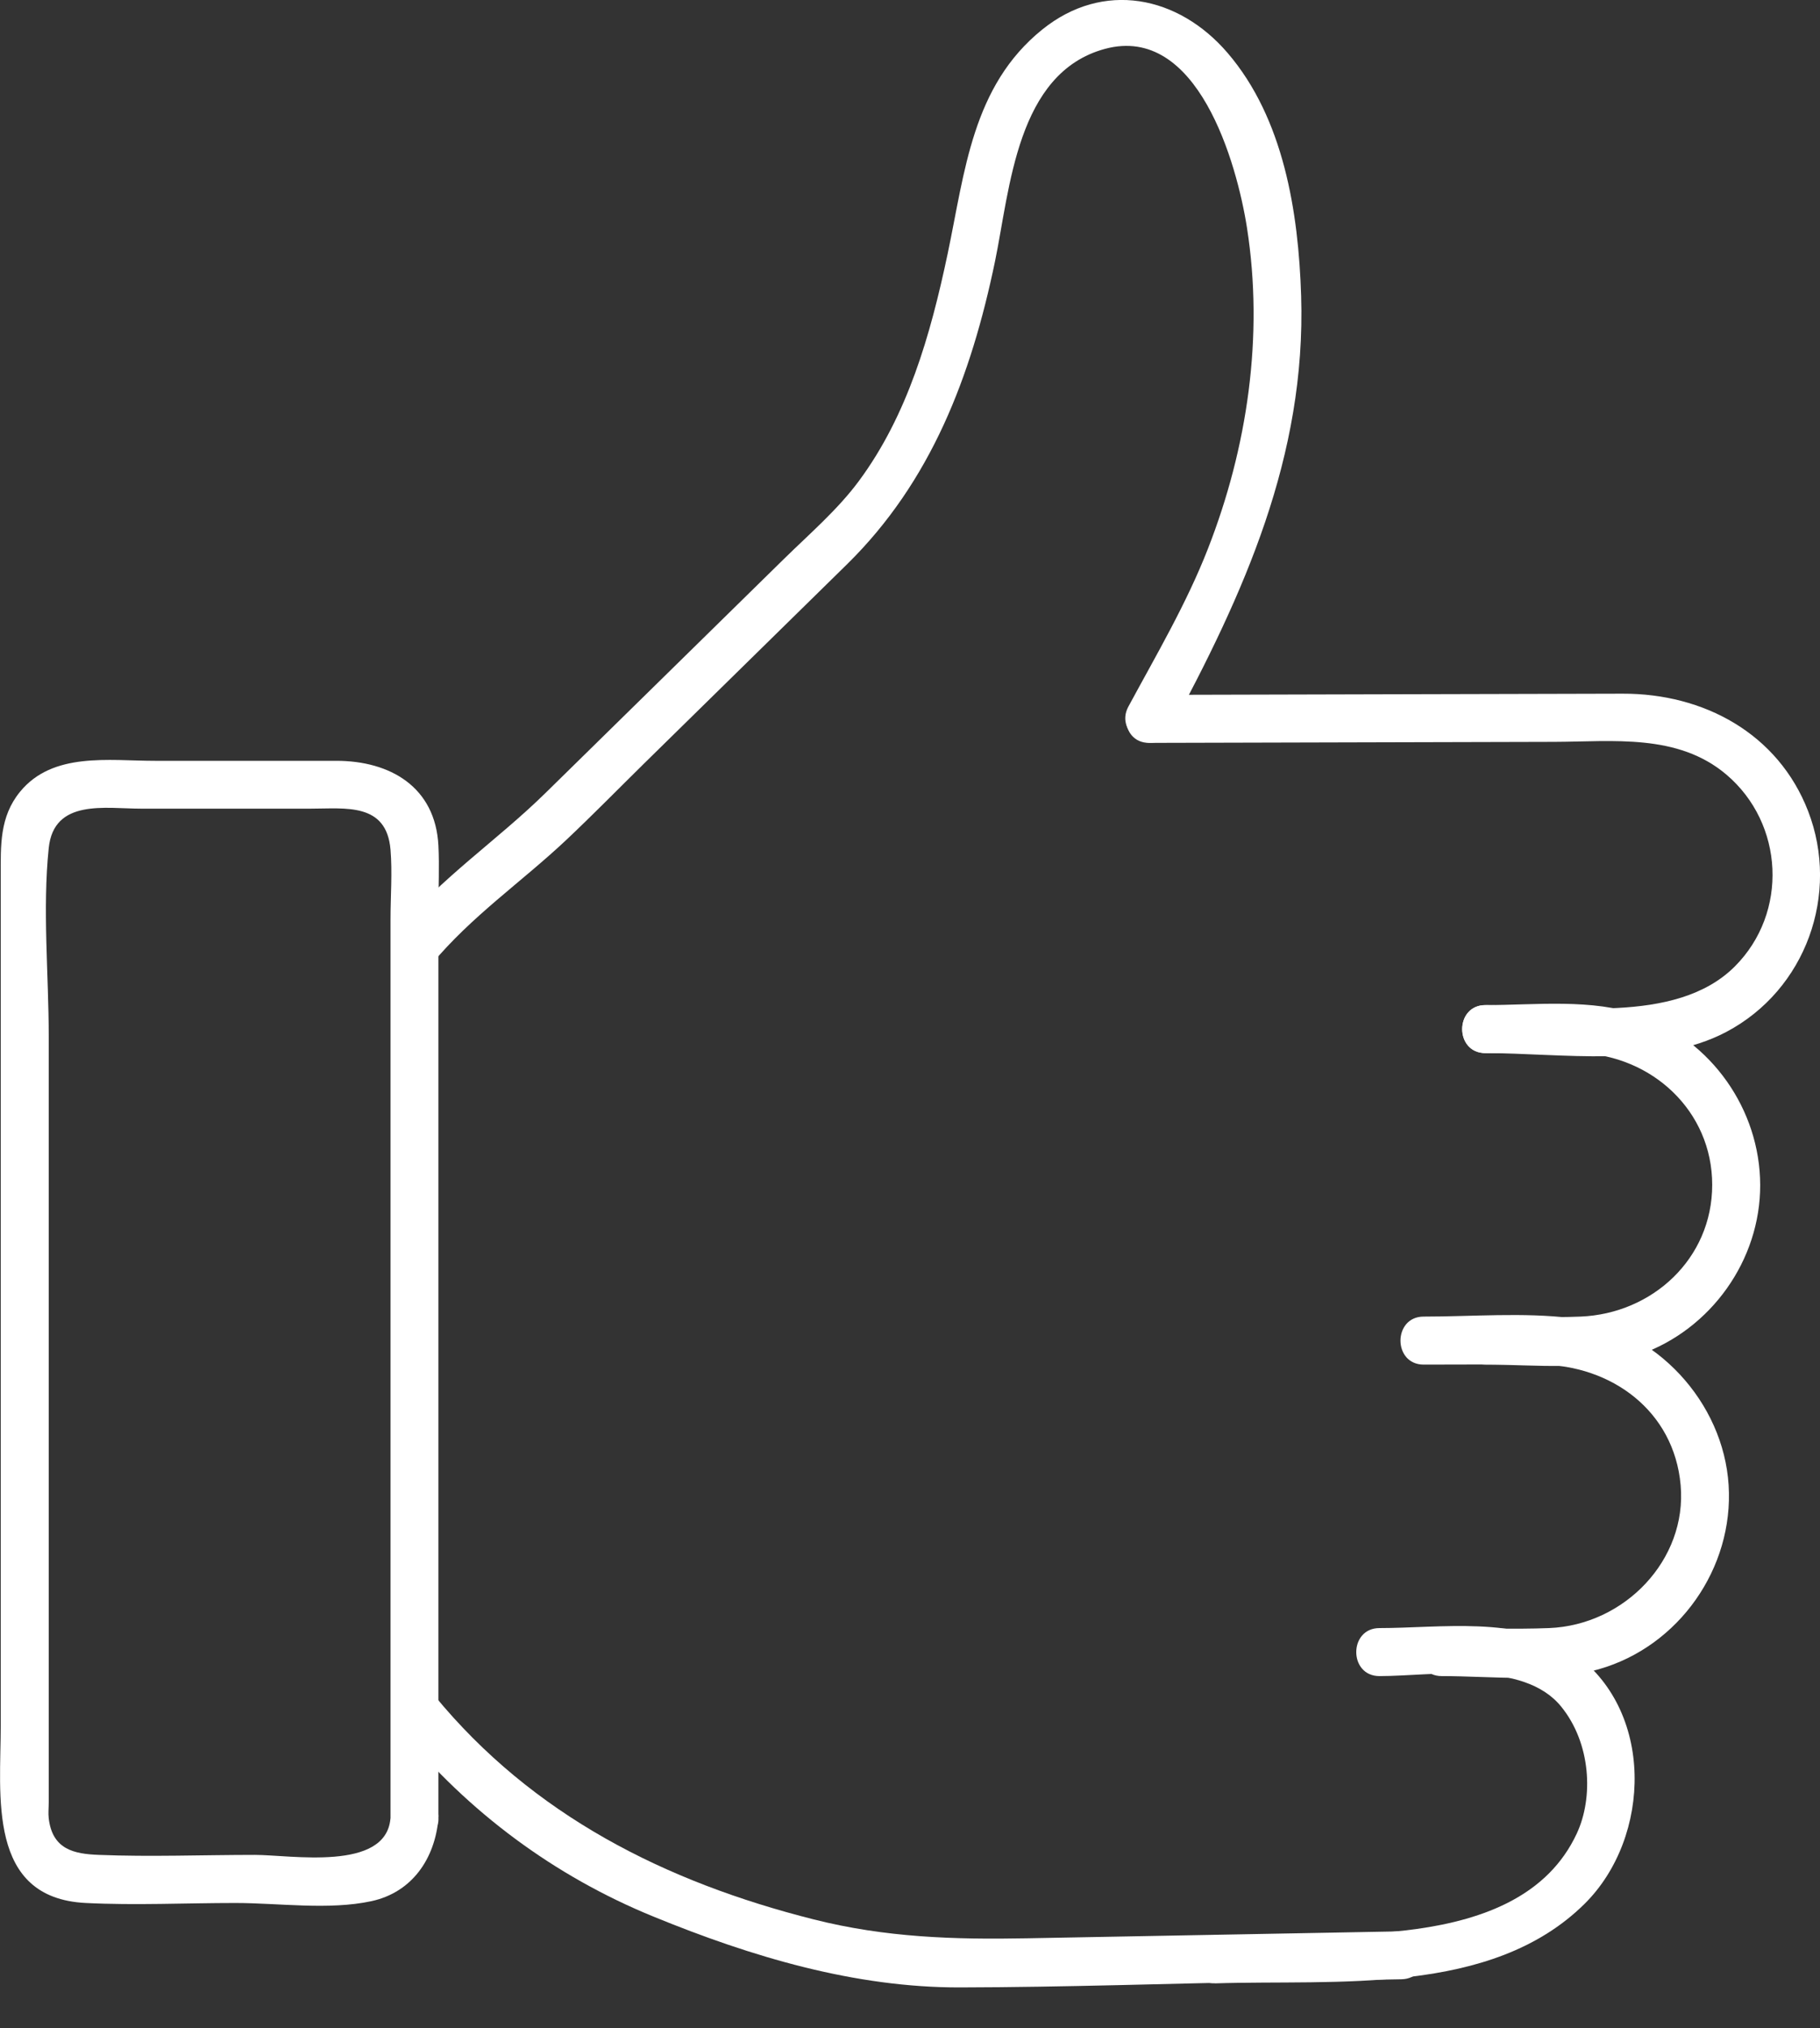 <svg width="44" height="49" viewBox="0 0 44 49" fill="none" xmlns="http://www.w3.org/2000/svg">
<rect x="0" y="0" width="44" height="49" fill="#333333" stroke="none"/>
<g clip-path="url(#clip0_7961_1774)">
<path d="M35.91 25.444C37.735 25.444 40.063 25.815 41.734 24.933C43.664 23.914 44.486 21.594 43.712 19.596C42.985 17.721 41.187 16.754 39.23 16.76C37.238 16.765 35.246 16.769 33.257 16.775C31.431 16.779 29.608 16.785 27.782 16.789C27.036 16.789 27.034 17.951 27.782 17.949C31.046 17.941 34.309 17.931 37.573 17.924C38.996 17.92 40.56 17.717 41.738 18.716C43.132 19.9 43.24 22.05 41.941 23.35C40.508 24.783 37.762 24.284 35.912 24.284C35.165 24.284 35.163 25.444 35.912 25.444H35.91Z" fill="white"/>
<path d="M35.91 32.97C37.124 32.97 38.487 33.136 39.651 32.724C41.363 32.119 42.56 30.448 42.554 28.627C42.548 26.805 41.372 25.137 39.651 24.529C38.487 24.119 37.124 24.284 35.91 24.284C35.163 24.284 35.161 25.444 35.91 25.444C36.658 25.444 37.439 25.415 38.201 25.444C39.936 25.508 41.394 26.838 41.394 28.627C41.394 30.416 39.941 31.74 38.211 31.81C37.447 31.841 36.675 31.81 35.91 31.81C35.144 31.81 35.161 32.97 35.91 32.97Z" fill="white"/>
<path d="M34.855 40.496C36.079 40.496 37.462 40.668 38.653 40.33C40.587 39.781 41.917 37.886 41.791 35.884C41.666 33.883 40.039 32.096 37.99 31.846C36.82 31.705 35.594 31.81 34.418 31.81C33.672 31.81 33.67 32.97 34.418 32.97C35.356 32.97 36.294 32.962 37.231 32.97C38.951 32.984 40.472 34.082 40.631 35.884C40.79 37.686 39.277 39.264 37.448 39.336C36.586 39.369 35.717 39.336 34.855 39.336C34.109 39.336 34.107 40.496 34.855 40.496Z" fill="white"/>
<path d="M29.373 47.92C32.301 47.825 36.048 48.235 38.309 45.998C39.931 44.393 40.013 41.291 37.998 39.91C36.721 39.036 34.817 39.336 33.349 39.336C32.603 39.336 32.601 40.496 33.349 40.496C34.647 40.496 36.826 40.098 37.746 41.237C38.464 42.124 38.528 43.428 38.118 44.304C36.733 47.264 32.065 46.67 29.373 46.758C28.629 46.781 28.625 47.941 29.373 47.918V47.92Z" fill="white"/>
<path d="M10.429 23.301C11.405 22.128 12.6 21.319 13.695 20.289C14.327 19.693 14.936 19.072 15.555 18.463C17.195 16.854 18.834 15.245 20.474 13.637C22.514 11.635 23.479 9.085 24.054 6.321C24.419 4.558 24.578 1.76 26.712 1.181C28.956 0.574 29.903 3.947 30.147 5.505C30.555 8.116 30.16 10.813 29.201 13.263C28.683 14.588 27.954 15.824 27.279 17.073C26.925 17.73 27.925 18.316 28.281 17.659C30.073 14.339 31.578 11.024 31.456 7.147C31.392 5.128 31.036 2.862 29.679 1.28C28.486 -0.11 26.67 -0.474 25.197 0.714C23.503 2.079 23.328 4.148 22.911 6.128C22.493 8.108 21.94 10.034 20.764 11.622C20.254 12.312 19.569 12.9 18.956 13.501C17.991 14.449 17.025 15.396 16.06 16.342C15.095 17.288 14.143 18.221 13.186 19.161C12.014 20.31 10.674 21.198 9.607 22.482C9.133 23.052 9.949 23.878 10.427 23.301H10.429Z" fill="white"/>
<path d="M33.882 46.663C30.866 46.719 27.849 46.775 24.832 46.831C23.069 46.864 21.414 46.814 19.673 46.375C16.084 45.47 12.878 43.859 10.502 40.966C10.028 40.39 9.21 41.214 9.682 41.786C11.322 43.782 13.398 45.325 15.789 46.303C18.179 47.282 20.669 48.024 23.212 48.018C25.755 48.013 28.3 47.923 30.843 47.877C31.856 47.858 32.869 47.84 33.882 47.821C34.629 47.807 34.631 46.647 33.882 46.661V46.663Z" fill="white"/>
<path d="M10.599 43.942V21.954C10.599 21.449 10.624 20.936 10.599 20.434C10.528 19.011 9.429 18.382 8.132 18.382H3.742C2.634 18.382 1.277 18.163 0.486 19.128C-0.015 19.738 0.018 20.436 0.018 21.163V41.689C0.018 43.37 -0.324 45.86 2.073 45.978C3.272 46.038 4.491 45.978 5.691 45.978C6.736 45.978 7.948 46.156 8.979 45.934C9.971 45.719 10.514 44.899 10.599 43.94C10.665 43.197 9.505 43.201 9.439 43.94C9.325 45.224 7.03 44.816 6.161 44.816C4.906 44.816 3.642 44.866 2.389 44.816C1.791 44.793 1.269 44.687 1.178 43.936C1.163 43.81 1.178 43.673 1.178 43.546V25.034C1.178 23.549 1.025 21.969 1.178 20.49C1.302 19.293 2.545 19.538 3.413 19.538H7.511C8.348 19.538 9.346 19.384 9.441 20.53C9.487 21.081 9.441 21.658 9.441 22.211V43.938C9.441 44.685 10.601 44.687 10.601 43.938L10.599 43.942Z" fill="white"/>
</g>
<defs>
<clipPath id="clip0_7961_1774">
<rect width="44" height="48.022" fill="white"/>
</clipPath>
</defs>
</svg>
